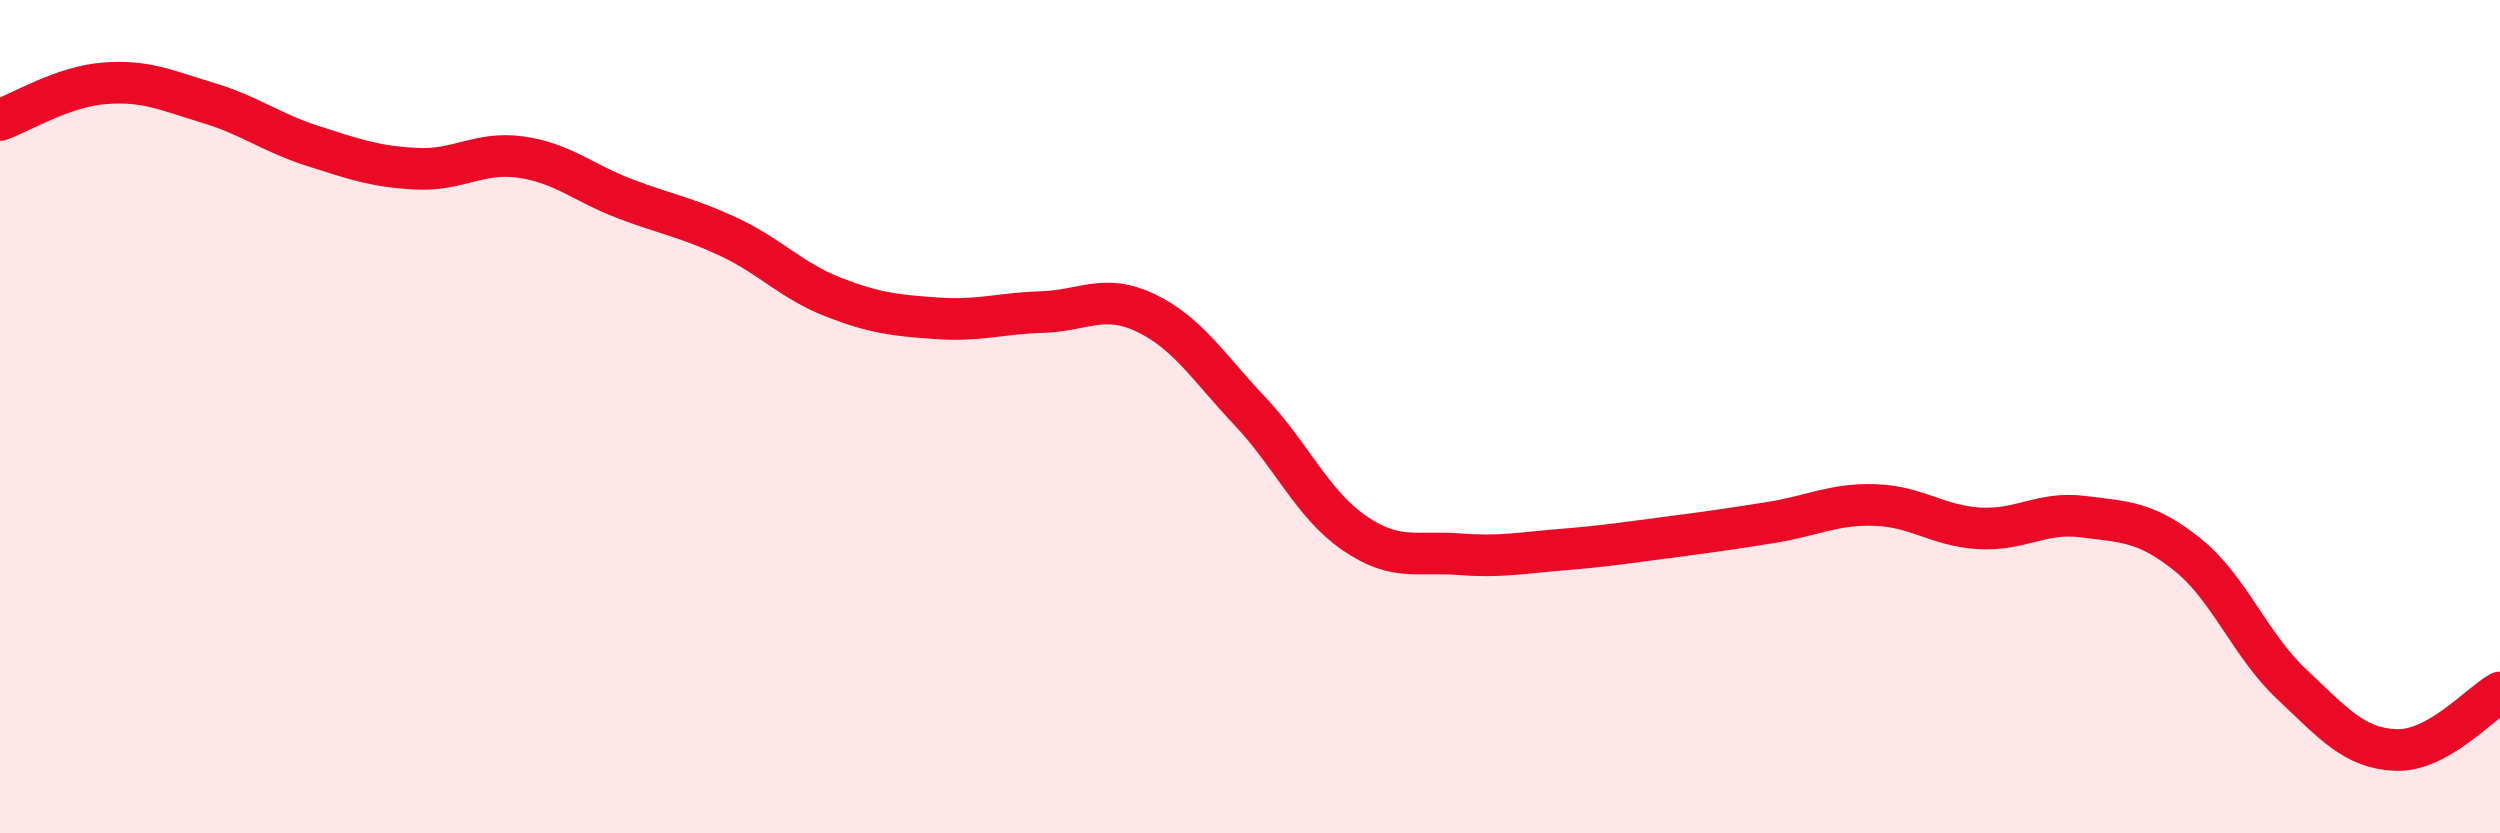 
    <svg width="60" height="20" viewBox="0 0 60 20" xmlns="http://www.w3.org/2000/svg">
      <path
        d="M 0,2.88 C 0.5,2.7 1.5,2.08 2.5,2 C 3.5,1.92 4,2.17 5,2.47 C 6,2.77 6.5,3.18 7.5,3.5 C 8.5,3.82 9,4 10,4.05 C 11,4.1 11.5,3.63 12.5,3.77 C 13.5,3.91 14,4.39 15,4.77 C 16,5.15 16.5,5.22 17.5,5.69 C 18.5,6.16 19,6.74 20,7.13 C 21,7.52 21.5,7.57 22.5,7.64 C 23.5,7.71 24,7.52 25,7.49 C 26,7.46 26.5,7.03 27.5,7.51 C 28.5,7.99 29,8.81 30,9.87 C 31,10.93 31.5,12.1 32.5,12.79 C 33.5,13.48 34,13.22 35,13.3 C 36,13.38 36.5,13.27 37.5,13.19 C 38.5,13.11 39,13.03 40,12.9 C 41,12.77 41.5,12.7 42.5,12.54 C 43.5,12.38 44,12.09 45,12.12 C 46,12.15 46.5,12.62 47.5,12.68 C 48.5,12.74 49,12.27 50,12.4 C 51,12.53 51.5,12.51 52.5,13.31 C 53.5,14.11 54,15.48 55,16.42 C 56,17.36 56.5,17.96 57.5,18 C 58.5,18.04 59.5,16.9 60,16.62L60 20L0 20Z"
        fill="#EB0A25"
        opacity="0.1"
        stroke-linecap="round"
        stroke-linejoin="round"
      />
      <path
        d="M 0,2.88 C 0.5,2.7 1.5,2.08 2.5,2 C 3.5,1.92 4,2.17 5,2.47 C 6,2.77 6.5,3.18 7.5,3.5 C 8.5,3.82 9,4 10,4.05 C 11,4.1 11.5,3.63 12.5,3.77 C 13.5,3.91 14,4.39 15,4.77 C 16,5.15 16.5,5.22 17.5,5.69 C 18.5,6.16 19,6.74 20,7.13 C 21,7.52 21.5,7.57 22.5,7.64 C 23.5,7.71 24,7.52 25,7.49 C 26,7.46 26.5,7.03 27.5,7.51 C 28.5,7.99 29,8.81 30,9.87 C 31,10.93 31.5,12.1 32.5,12.79 C 33.5,13.48 34,13.22 35,13.3 C 36,13.38 36.5,13.27 37.5,13.19 C 38.5,13.11 39,13.03 40,12.9 C 41,12.77 41.5,12.7 42.5,12.54 C 43.5,12.38 44,12.09 45,12.12 C 46,12.15 46.5,12.62 47.5,12.68 C 48.5,12.74 49,12.27 50,12.4 C 51,12.53 51.5,12.51 52.5,13.31 C 53.5,14.11 54,15.48 55,16.42 C 56,17.36 56.5,17.96 57.5,18 C 58.5,18.04 59.5,16.9 60,16.62"
        stroke="#EB0A25"
        stroke-width="1"
        fill="none"
        stroke-linecap="round"
        stroke-linejoin="round"
      />
    </svg>
  